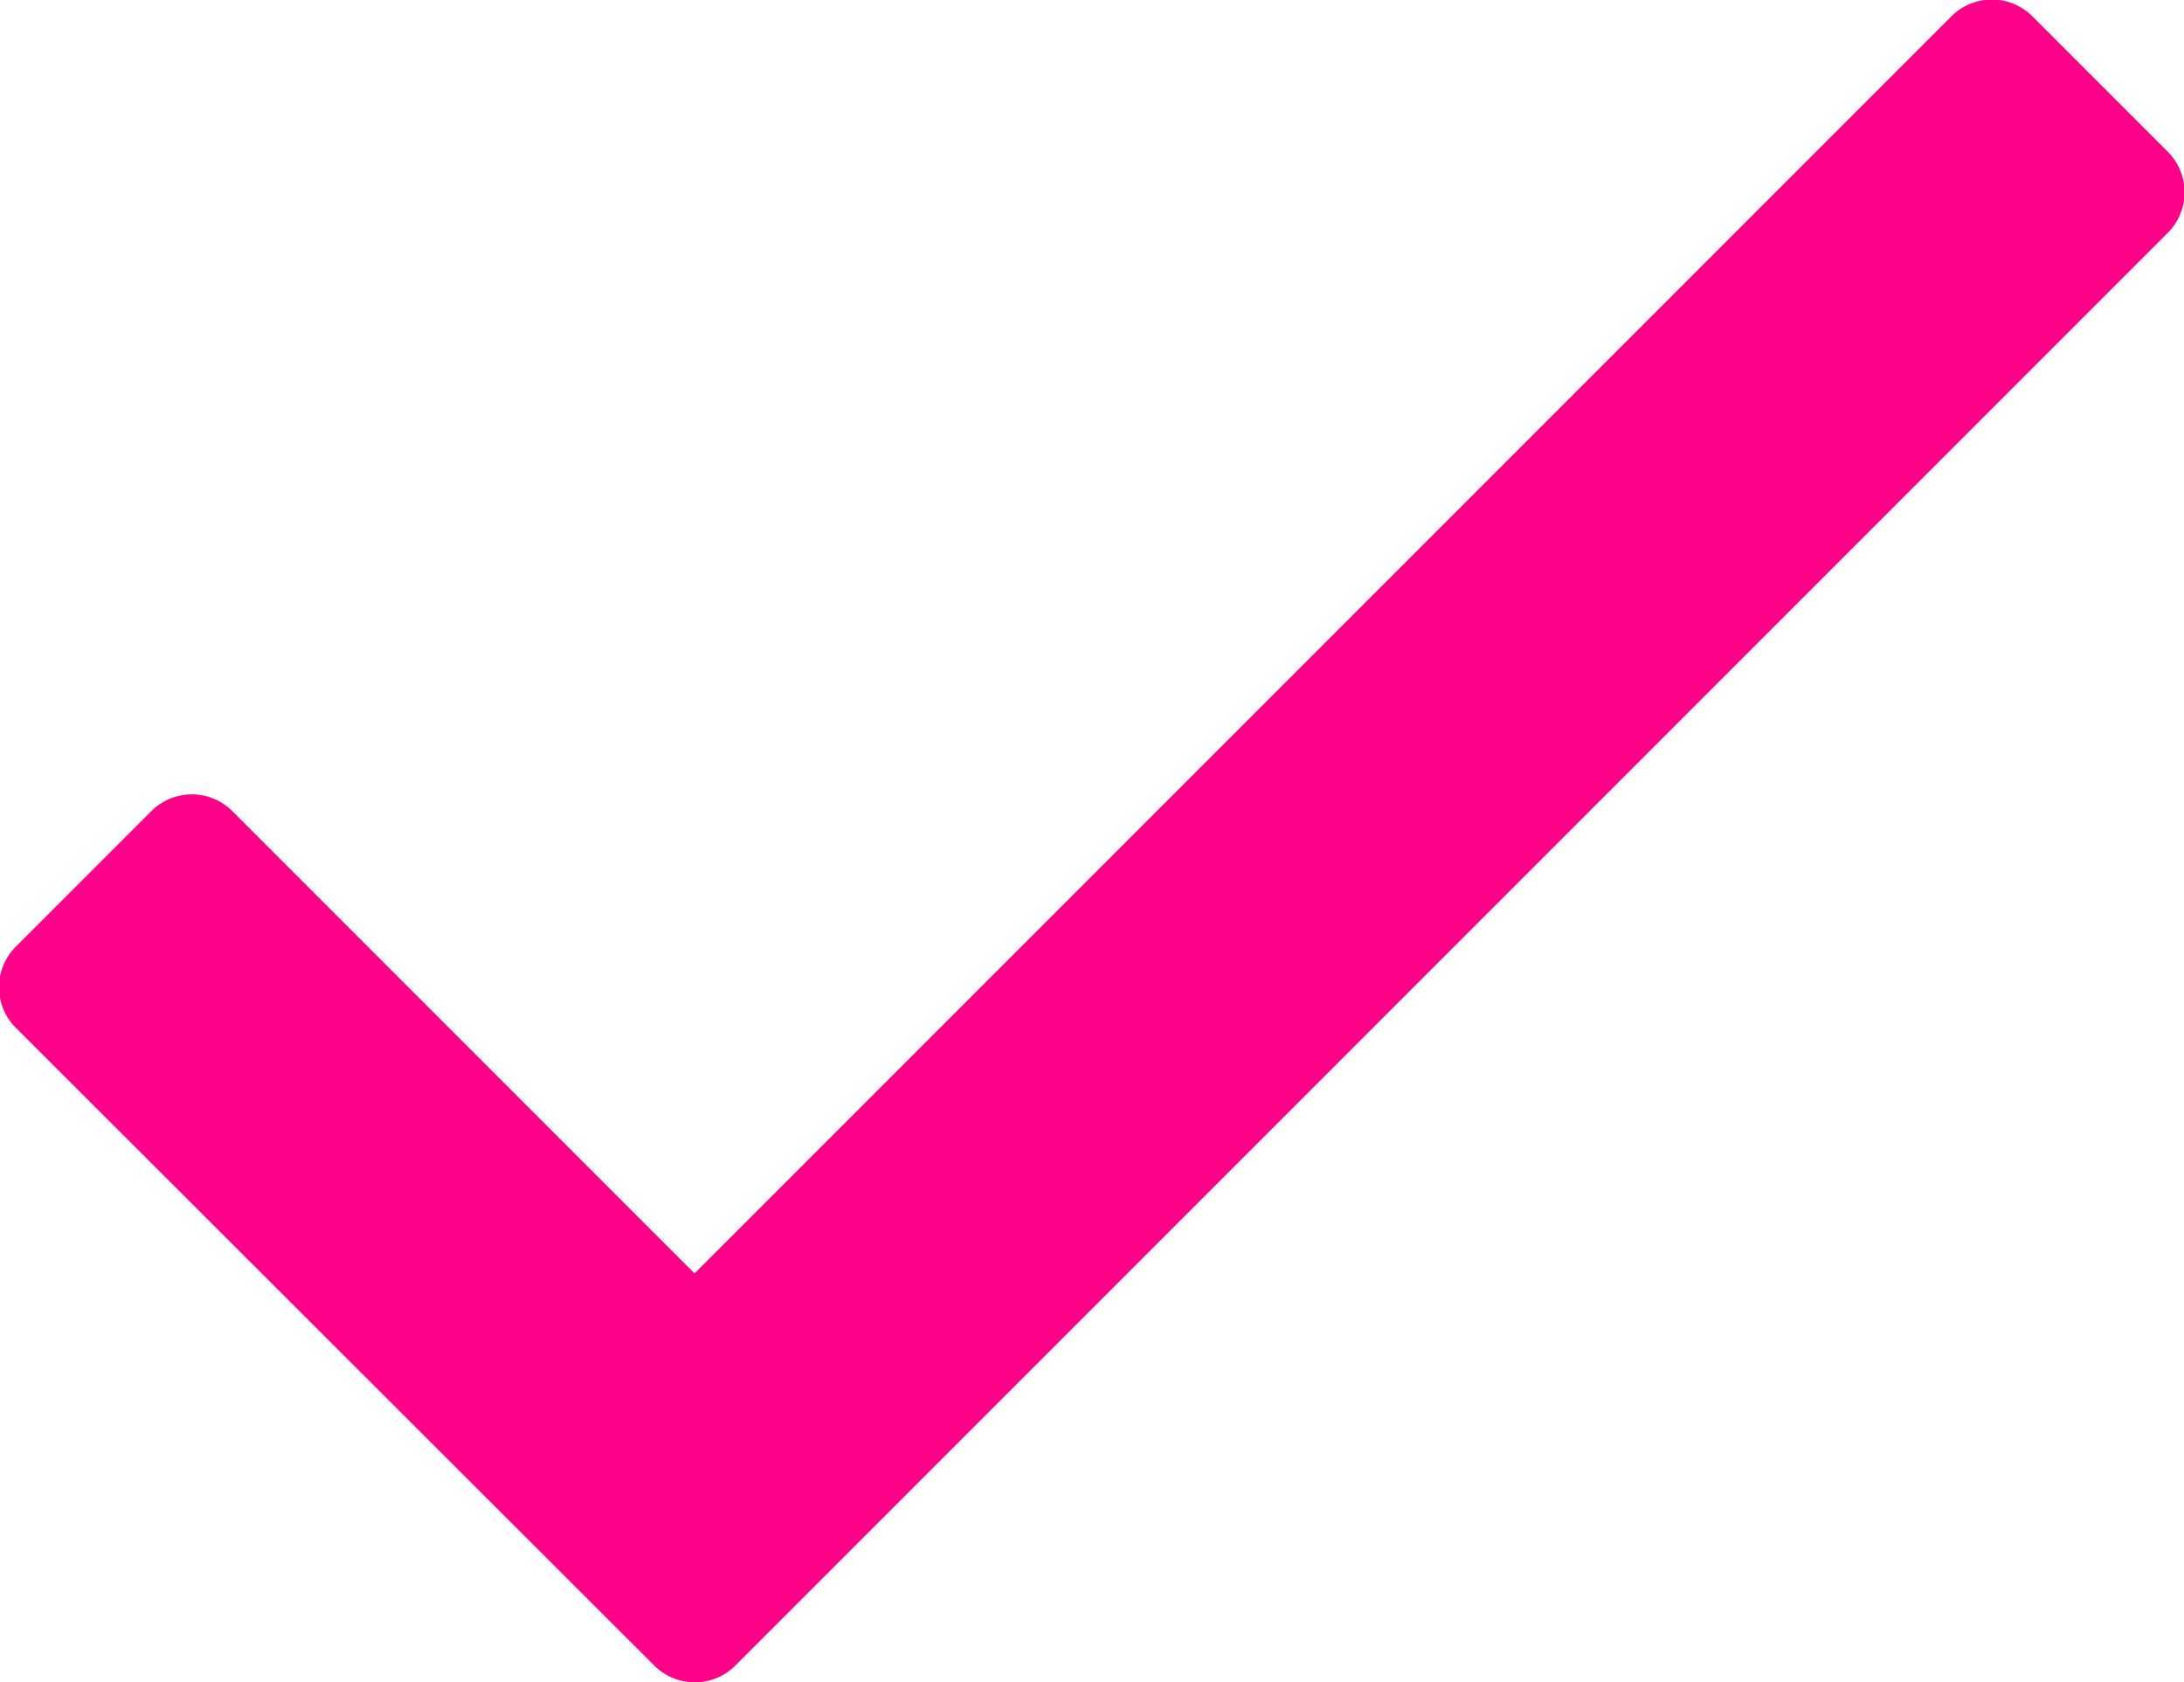 <svg xmlns="http://www.w3.org/2000/svg" width="16.075" height="12.379" viewBox="0 0 16.075 12.379">
  <g id=":_ic-check-pink" data-name=": ic-check-pink" transform="translate(-1886.963 15772.939)">
    <path id="Path_7" data-name="Path 7" d="M15.323-12.816,6.075-3.568l-3.4-3.4a.422.422,0,0,0-.6,0l-.994.994a.422.422,0,0,0,0,.6L5.777-.684a.422.422,0,0,0,.6,0l10.54-10.54a.422.422,0,0,0,0-.6l-.994-.994A.422.422,0,0,0,15.323-12.816Z" transform="translate(1886 -15760)" fill="#fe0189"/>
  </g>
</svg>
